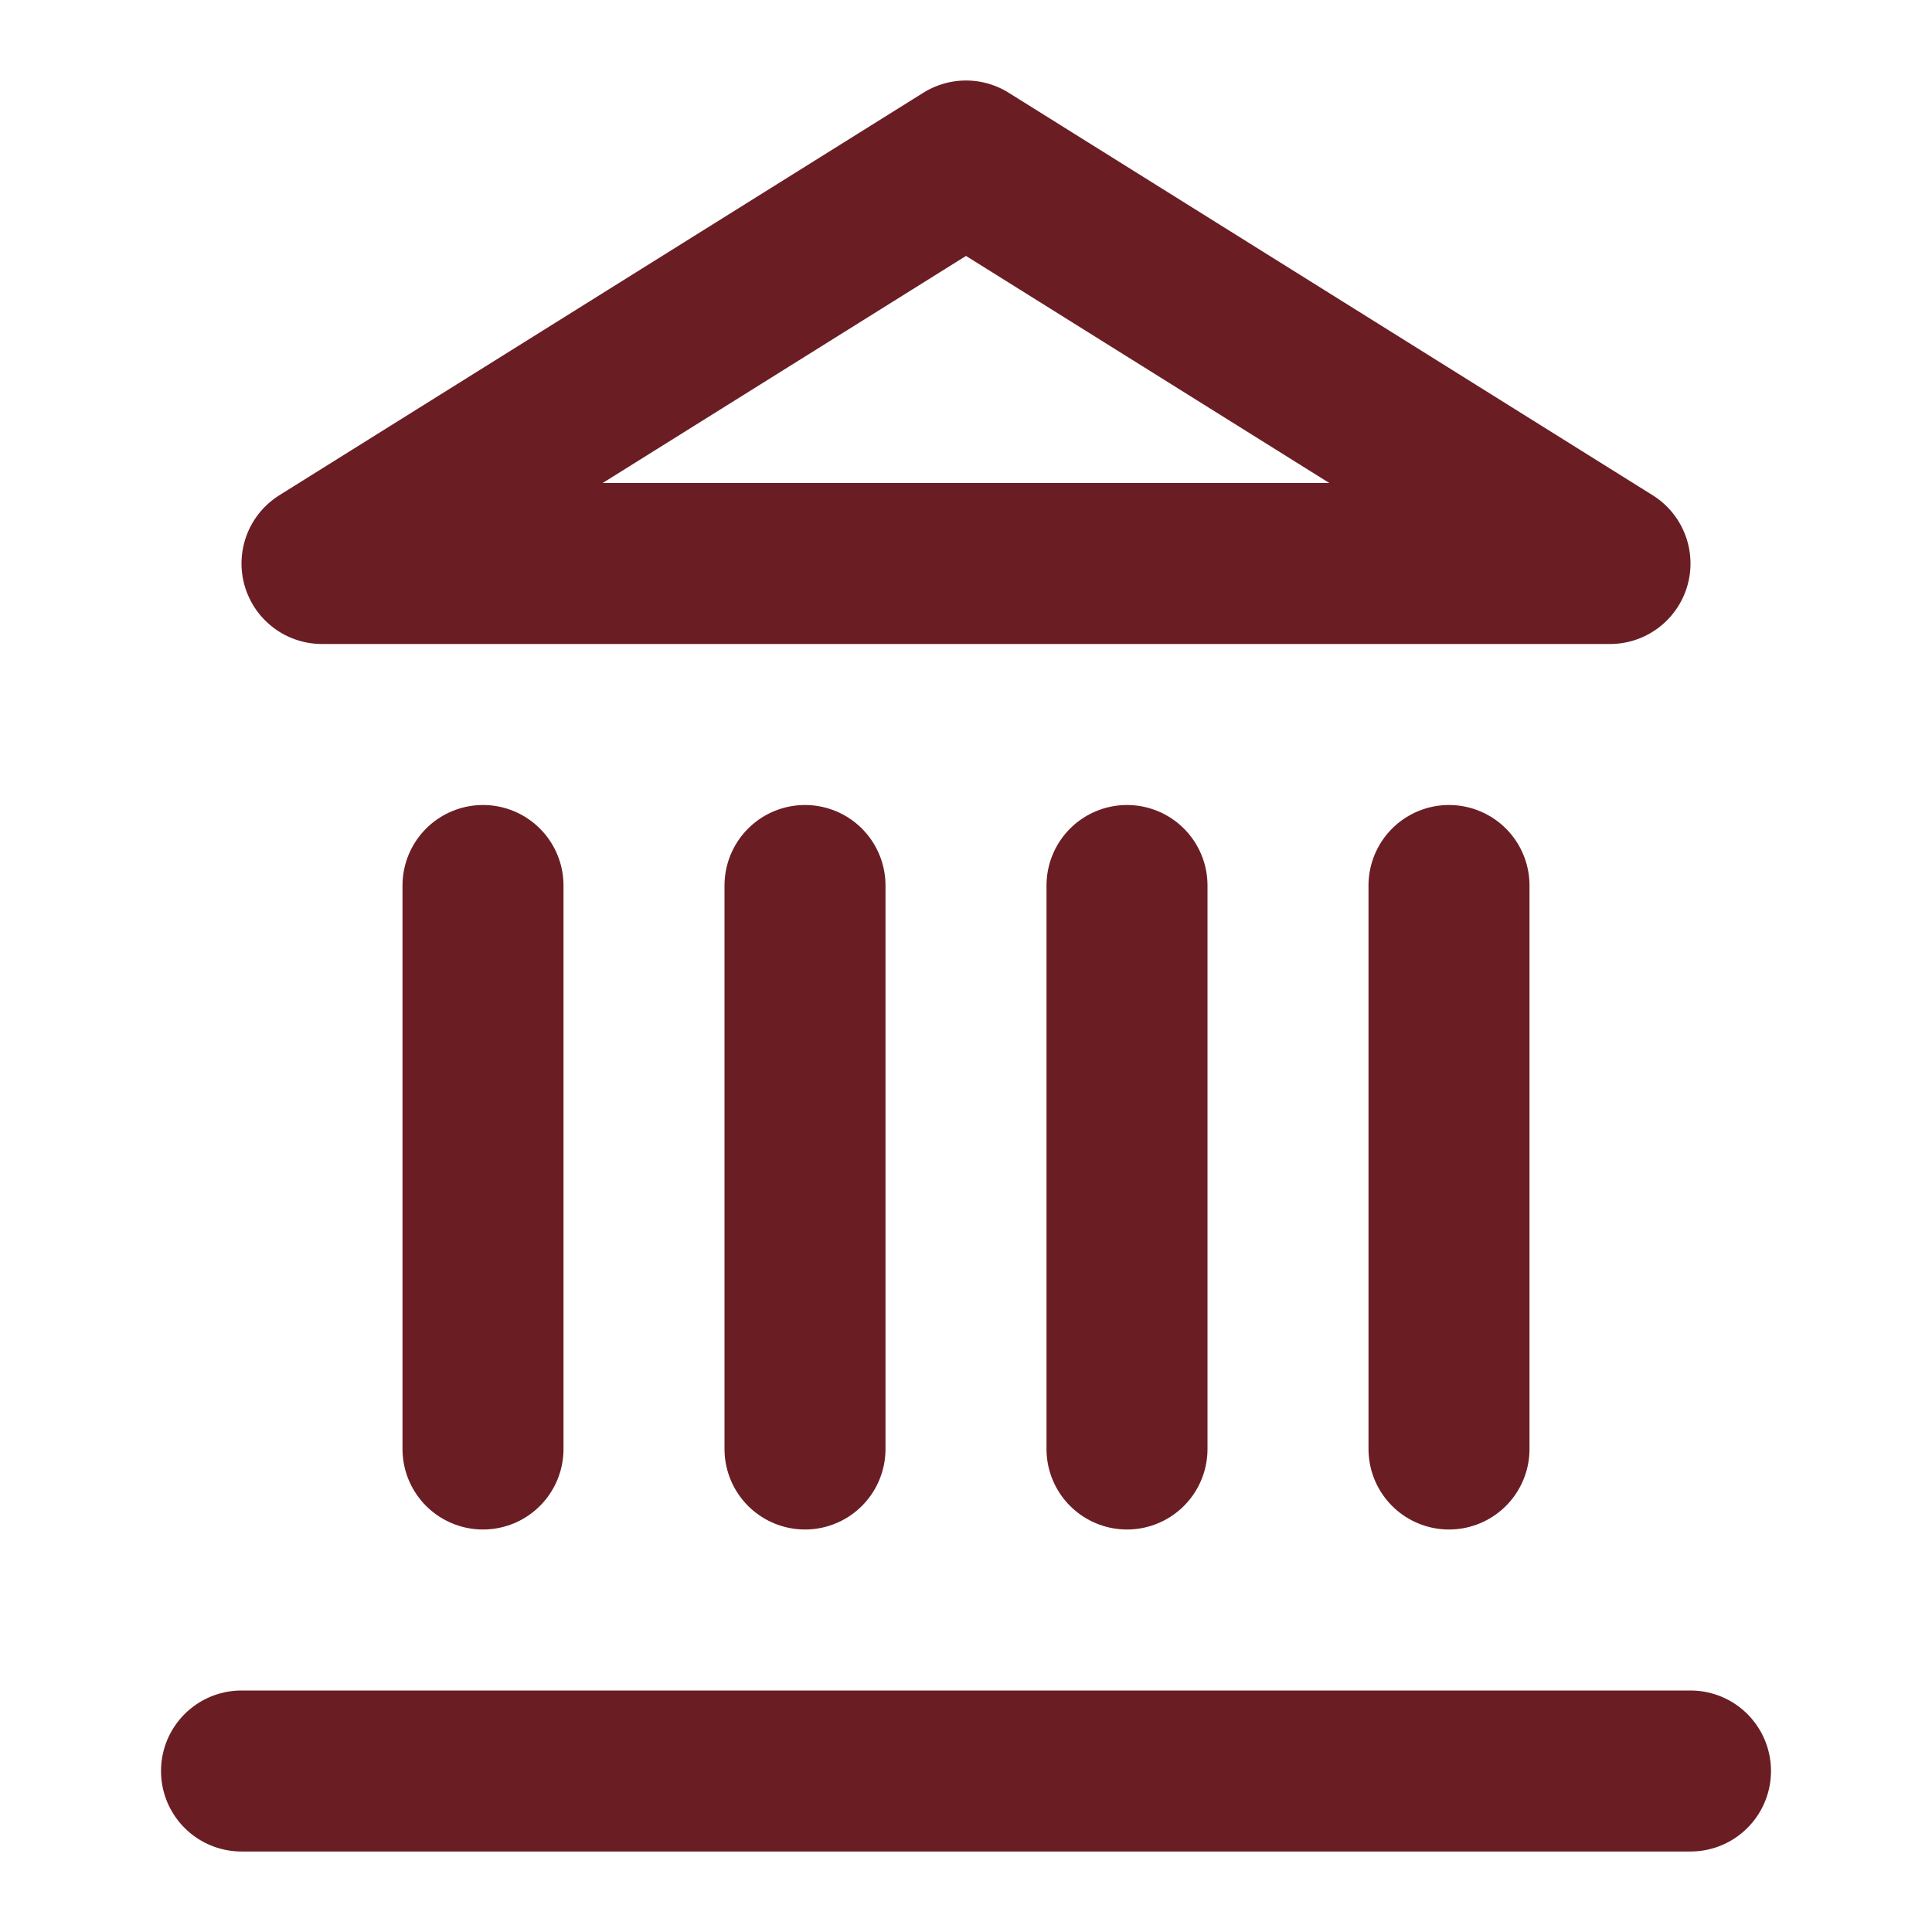 <svg fill="none" viewBox="0 0 24 24" xmlns="http://www.w3.org/2000/svg">
  <g stroke="#6a1e24" stroke-linecap="round" stroke-linejoin="round" stroke-width="2">
    <path d="M3 22h18M6 18v-7M10 18v-7M14 18v-7M18 18v-7M12 2l8 5H4z"/>
  </g>
</svg>
